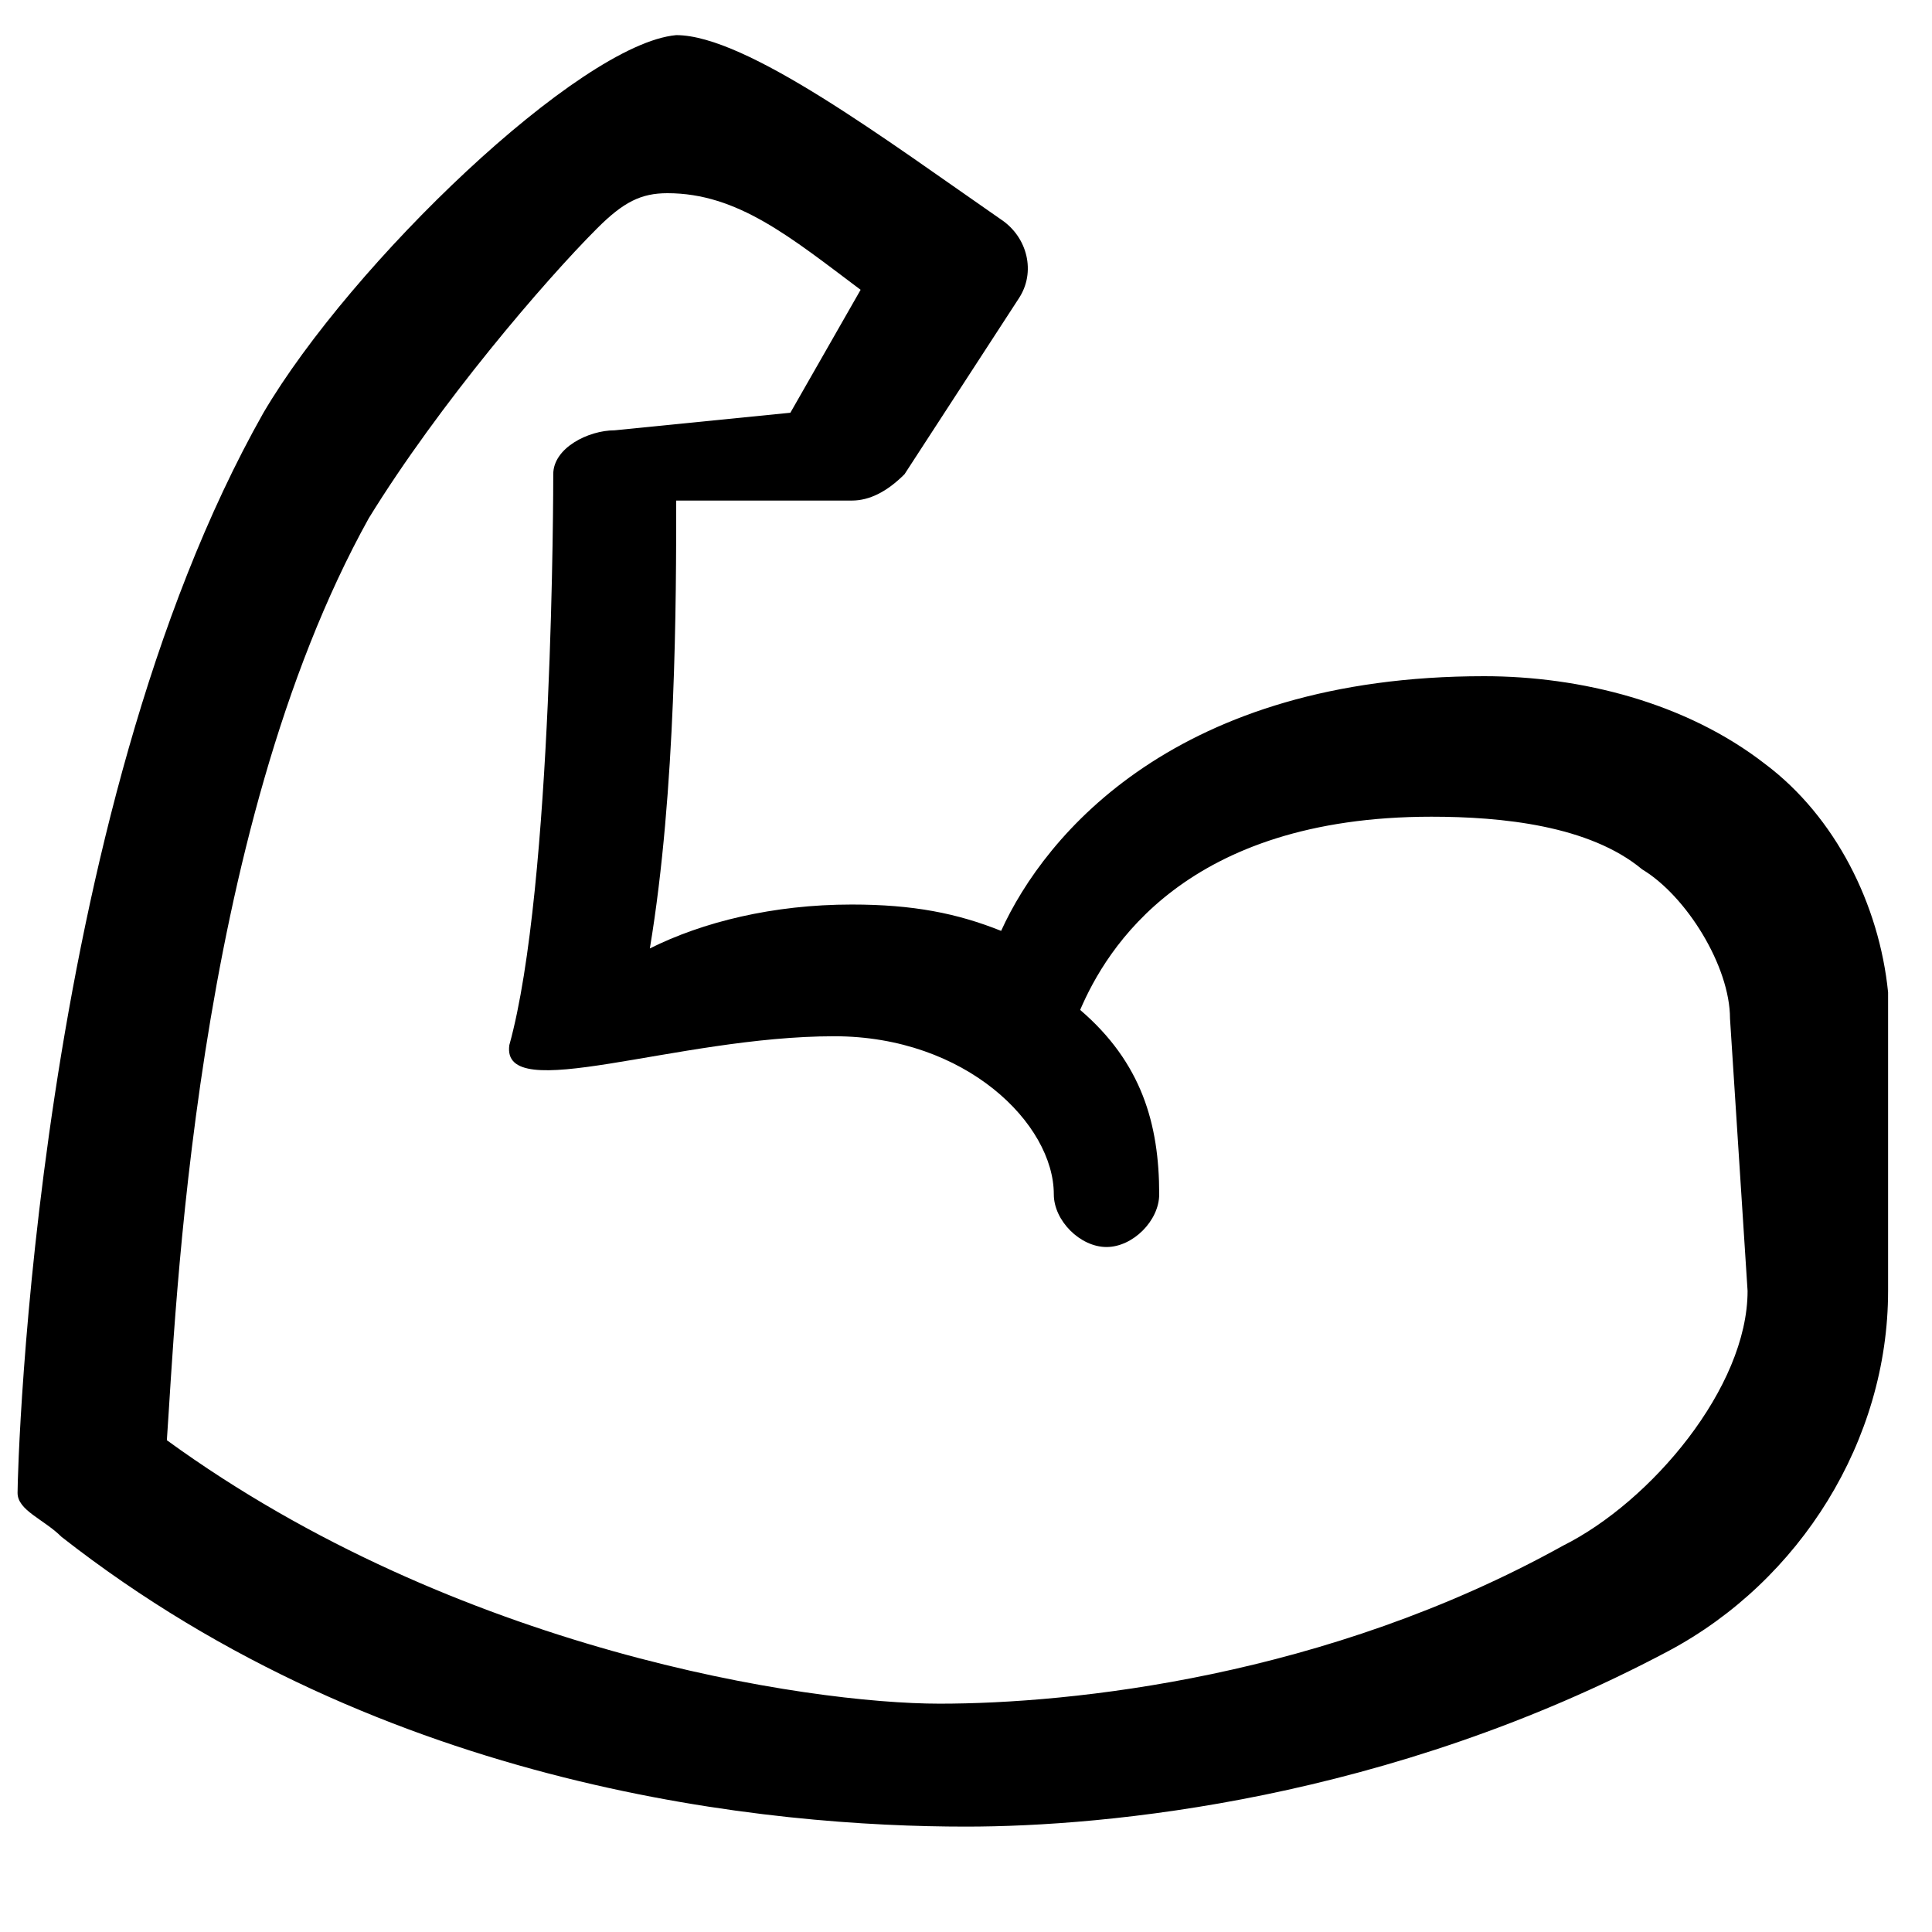 <?xml version="1.0" encoding="utf-8"?>
<!-- Generator: Adobe Illustrator 28.0.0, SVG Export Plug-In . SVG Version: 6.00 Build 0)  -->
<svg version="1.1" id="Calque_1" xmlns="http://www.w3.org/2000/svg" xmlns:xlink="http://www.w3.org/1999/xlink" x="0px" y="0px"
	 viewBox="0 0 22 22" style="enable-background:new 0 0 22 22;" xml:space="preserve">
<path d="M20.1,8.7c-0.9-0.7-2.1-1-3.2-1c-3.5,0-5,1.8-5.5,2.9c-0.5-0.2-1-0.3-1.7-0.3c-0.9,0-1.7,0.2-2.3,0.5c0.3-1.8,0.3-4,0.3-5.1
	h2c0.2,0,0.4-0.1,0.6-0.3l1.3-2c0.2-0.3,0.1-0.7-0.2-0.9c-1.3-0.9-2.9-2.1-3.7-2.1C6.6,0.5,4,3,3,4.7C0.4,9.3,0.2,16.7,0.2,17
	c0,0.2,0.3,0.3,0.5,0.5c3.7,2.9,8.1,3.3,10.3,3.3c1.6,0,4.8-0.3,8-2c1.5-0.8,2.5-2.4,2.5-4.1v-3.4C21.4,10.3,20.9,9.3,20.1,8.7z
	 M19.9,14.7c0,1.1-1.1,2.4-2.1,2.9c-2.7,1.5-5.6,1.8-7.1,1.8c-1.5,0-5.5-0.6-8.8-3C2,15,2.2,9.5,4.2,5.9c0.8-1.3,2-2.7,2.6-3.3
	c0.3-0.3,0.5-0.4,0.8-0.4c0.8,0,1.4,0.5,2.2,1.1L9,4.7L7,4.9c-0.3,0-0.7,0.2-0.7,0.5c0,0.1,0,4.7-0.5,6.5c-0.1,0.7,1.9-0.1,3.7-0.1
	c1.5,0,2.5,1,2.5,1.8c0,0.3,0.3,0.6,0.6,0.6c0.3,0,0.6-0.3,0.6-0.6c0-0.8-0.2-1.5-0.9-2.1c0.3-0.7,1.2-2.2,4-2.2
	c0.8,0,1.8,0.1,2.4,0.6c0.5,0.3,1,1.1,1,1.7L19.9,14.7z"/>
</svg>
